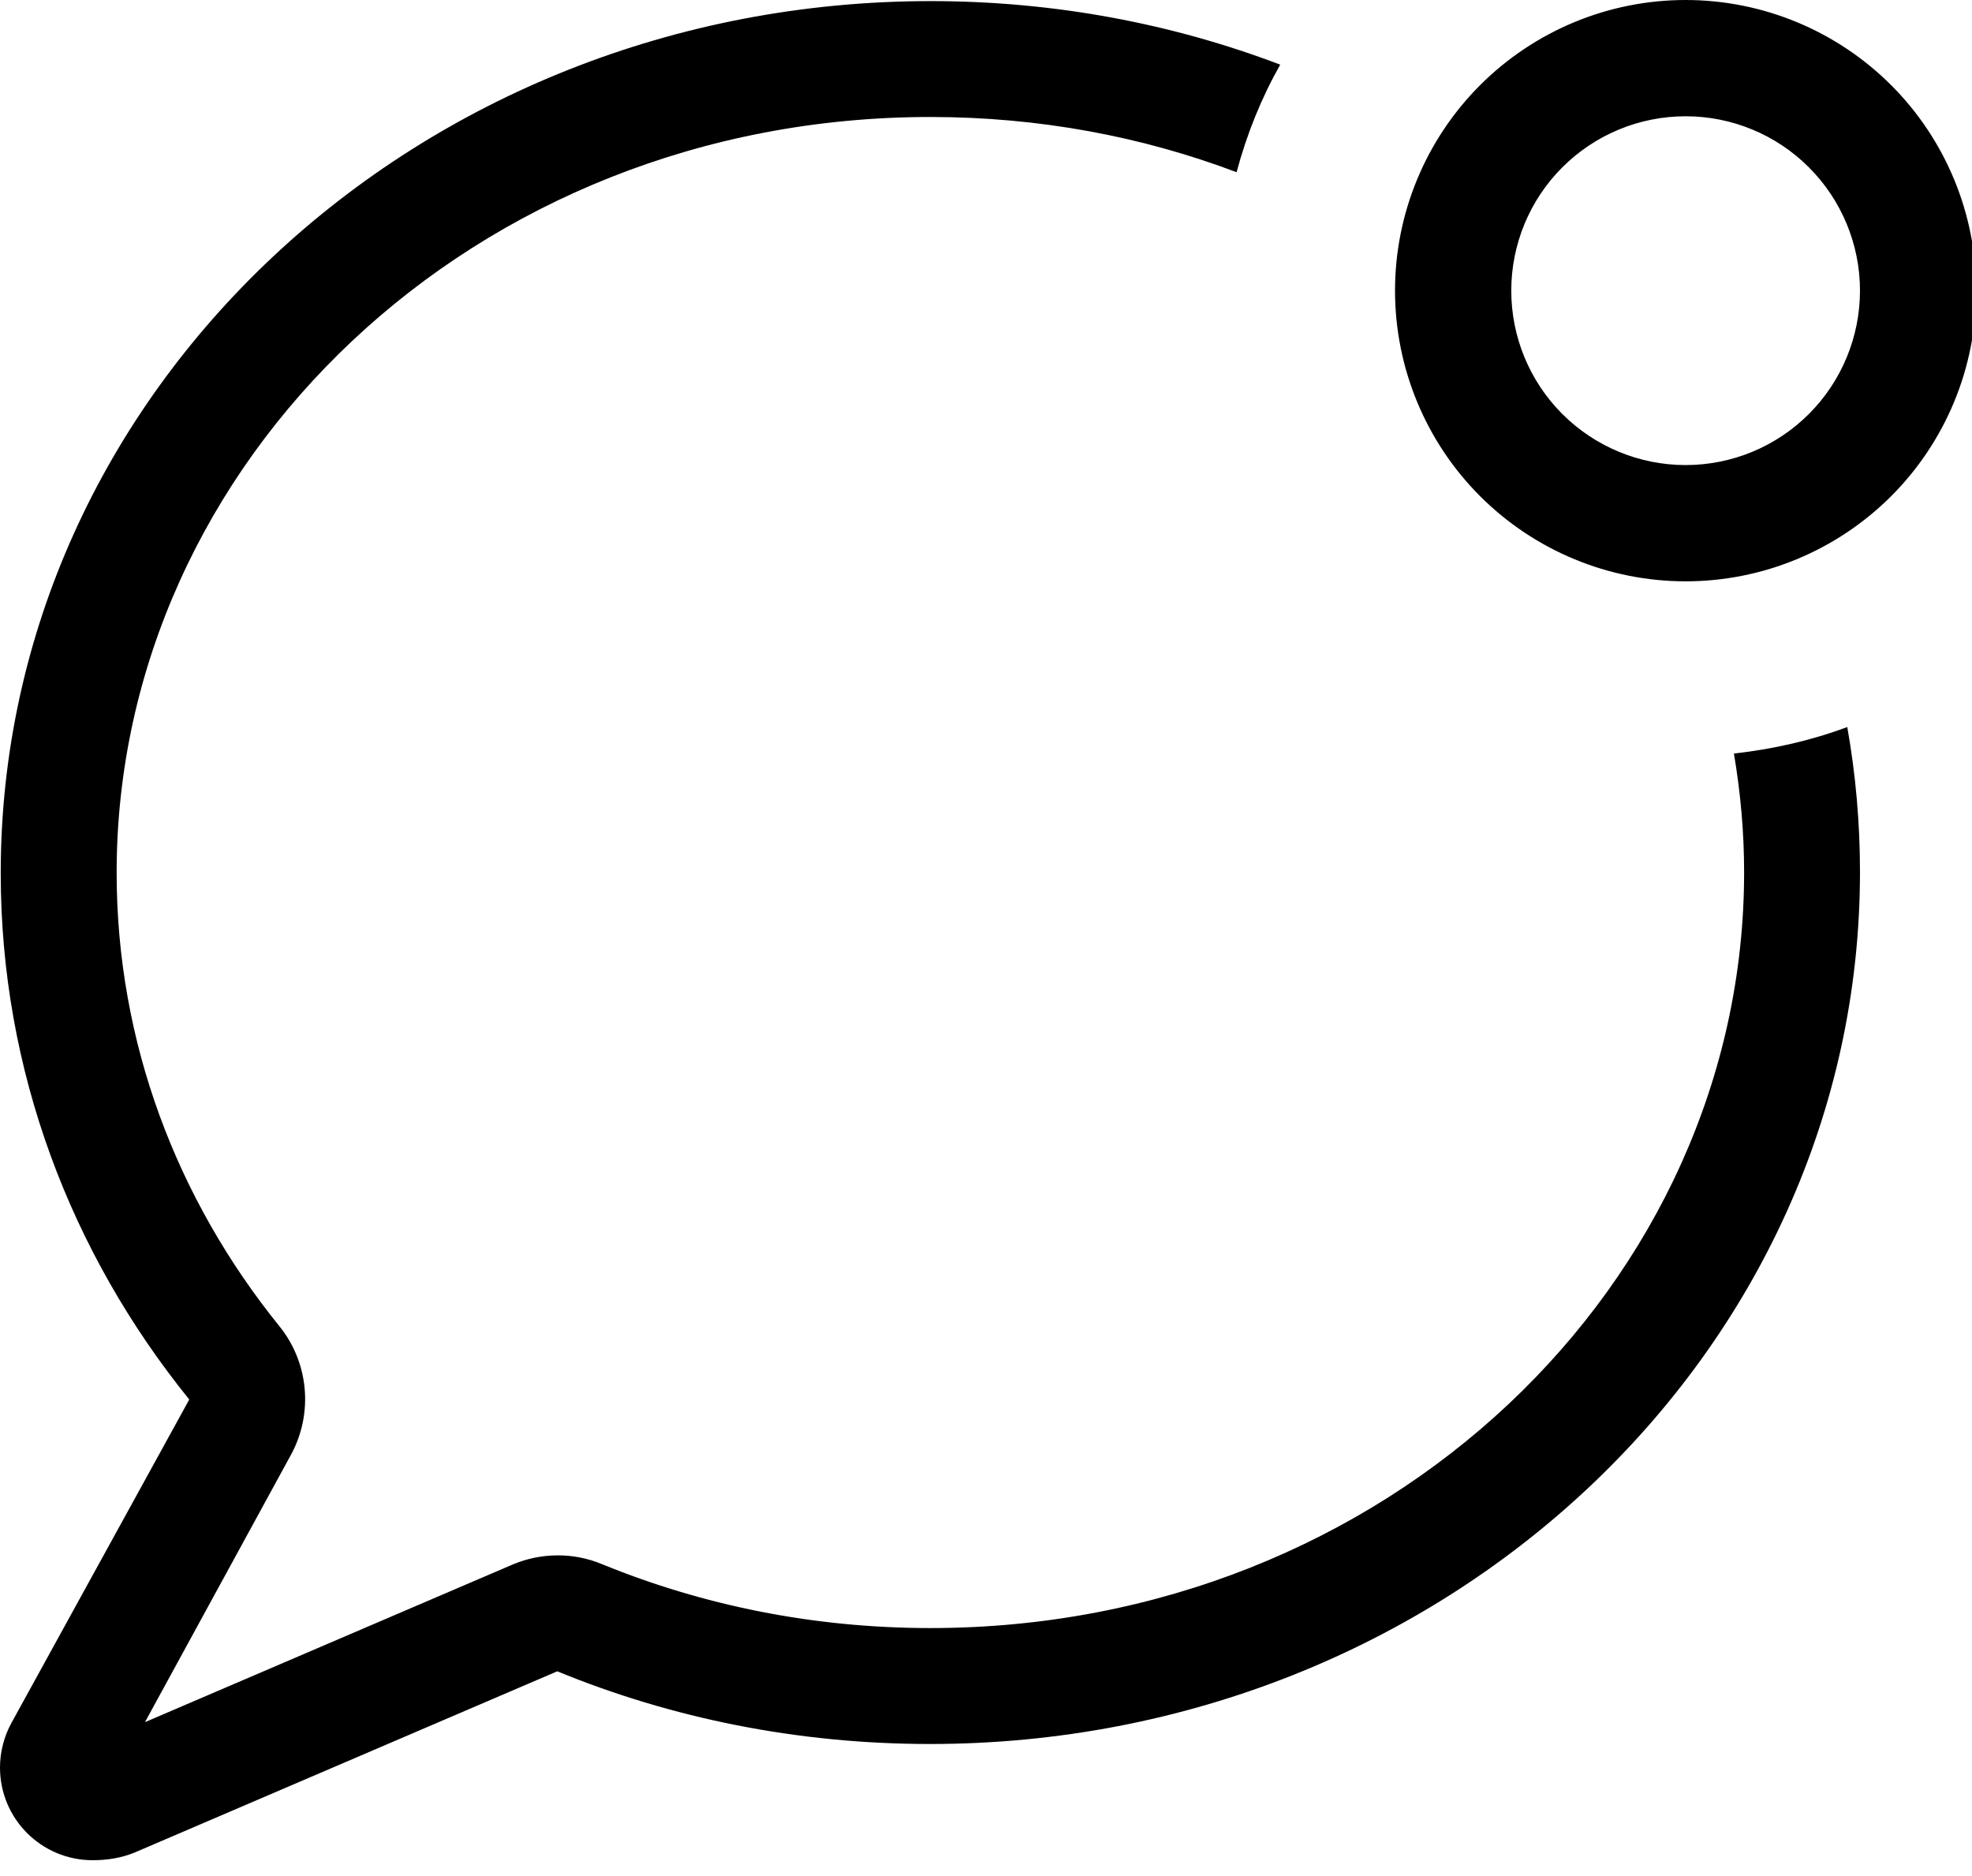 <svg width="41" height="39" viewBox="0 0 41 39" fill="none" xmlns="http://www.w3.org/2000/svg">
<path d="M38.671 18.127C38.671 17.1 38.581 16.096 38.407 15.114C37.659 15.393 36.866 15.574 36.05 15.665C36.187 16.473 36.262 17.296 36.262 18.135C36.262 26.67 28.837 33.845 19.343 33.845C16.904 33.845 14.6 33.369 12.515 32.516C11.919 32.267 11.239 32.274 10.642 32.531L3.014 35.801L6.05 30.242C6.518 29.381 6.42 28.324 5.808 27.569C3.678 24.933 2.425 21.67 2.425 18.142C2.425 9.607 9.849 2.432 19.343 2.432C21.609 2.432 23.754 2.84 25.71 3.58C25.922 2.787 26.224 2.039 26.617 1.344C24.374 0.491 21.919 0.023 19.351 0.023C8.671 0.023 0.015 8.142 0.015 18.15C0.015 22.259 1.473 26.05 3.935 29.094L0.234 35.824C0.083 36.103 0 36.421 0 36.745C0 37.81 0.861 38.671 1.926 38.671C2.228 38.671 2.515 38.626 2.795 38.513L11.586 34.744C13.958 35.718 16.579 36.255 19.336 36.255C30.016 36.255 38.671 28.135 38.671 18.127ZM31.421 6.042C31.421 5.081 31.802 4.159 32.482 3.479C33.162 2.799 34.084 2.417 35.046 2.417C36.008 2.417 36.93 2.799 37.609 3.479C38.289 4.159 38.671 5.081 38.671 6.042C38.671 7.004 38.289 7.926 37.609 8.606C36.93 9.286 36.008 9.668 35.046 9.668C34.084 9.668 33.162 9.286 32.482 8.606C31.802 7.926 31.421 7.004 31.421 6.042ZM41.088 6.042C41.088 4.44 40.452 2.903 39.319 1.77C38.185 0.637 36.648 0 35.046 0C33.443 0 31.907 0.637 30.773 1.77C29.64 2.903 29.004 4.44 29.004 6.042C29.004 7.645 29.64 9.182 30.773 10.315C31.907 11.448 33.443 12.085 35.046 12.085C36.648 12.085 38.185 11.448 39.319 10.315C40.452 9.182 41.088 7.645 41.088 6.042Z" fill="black"/>
</svg>
